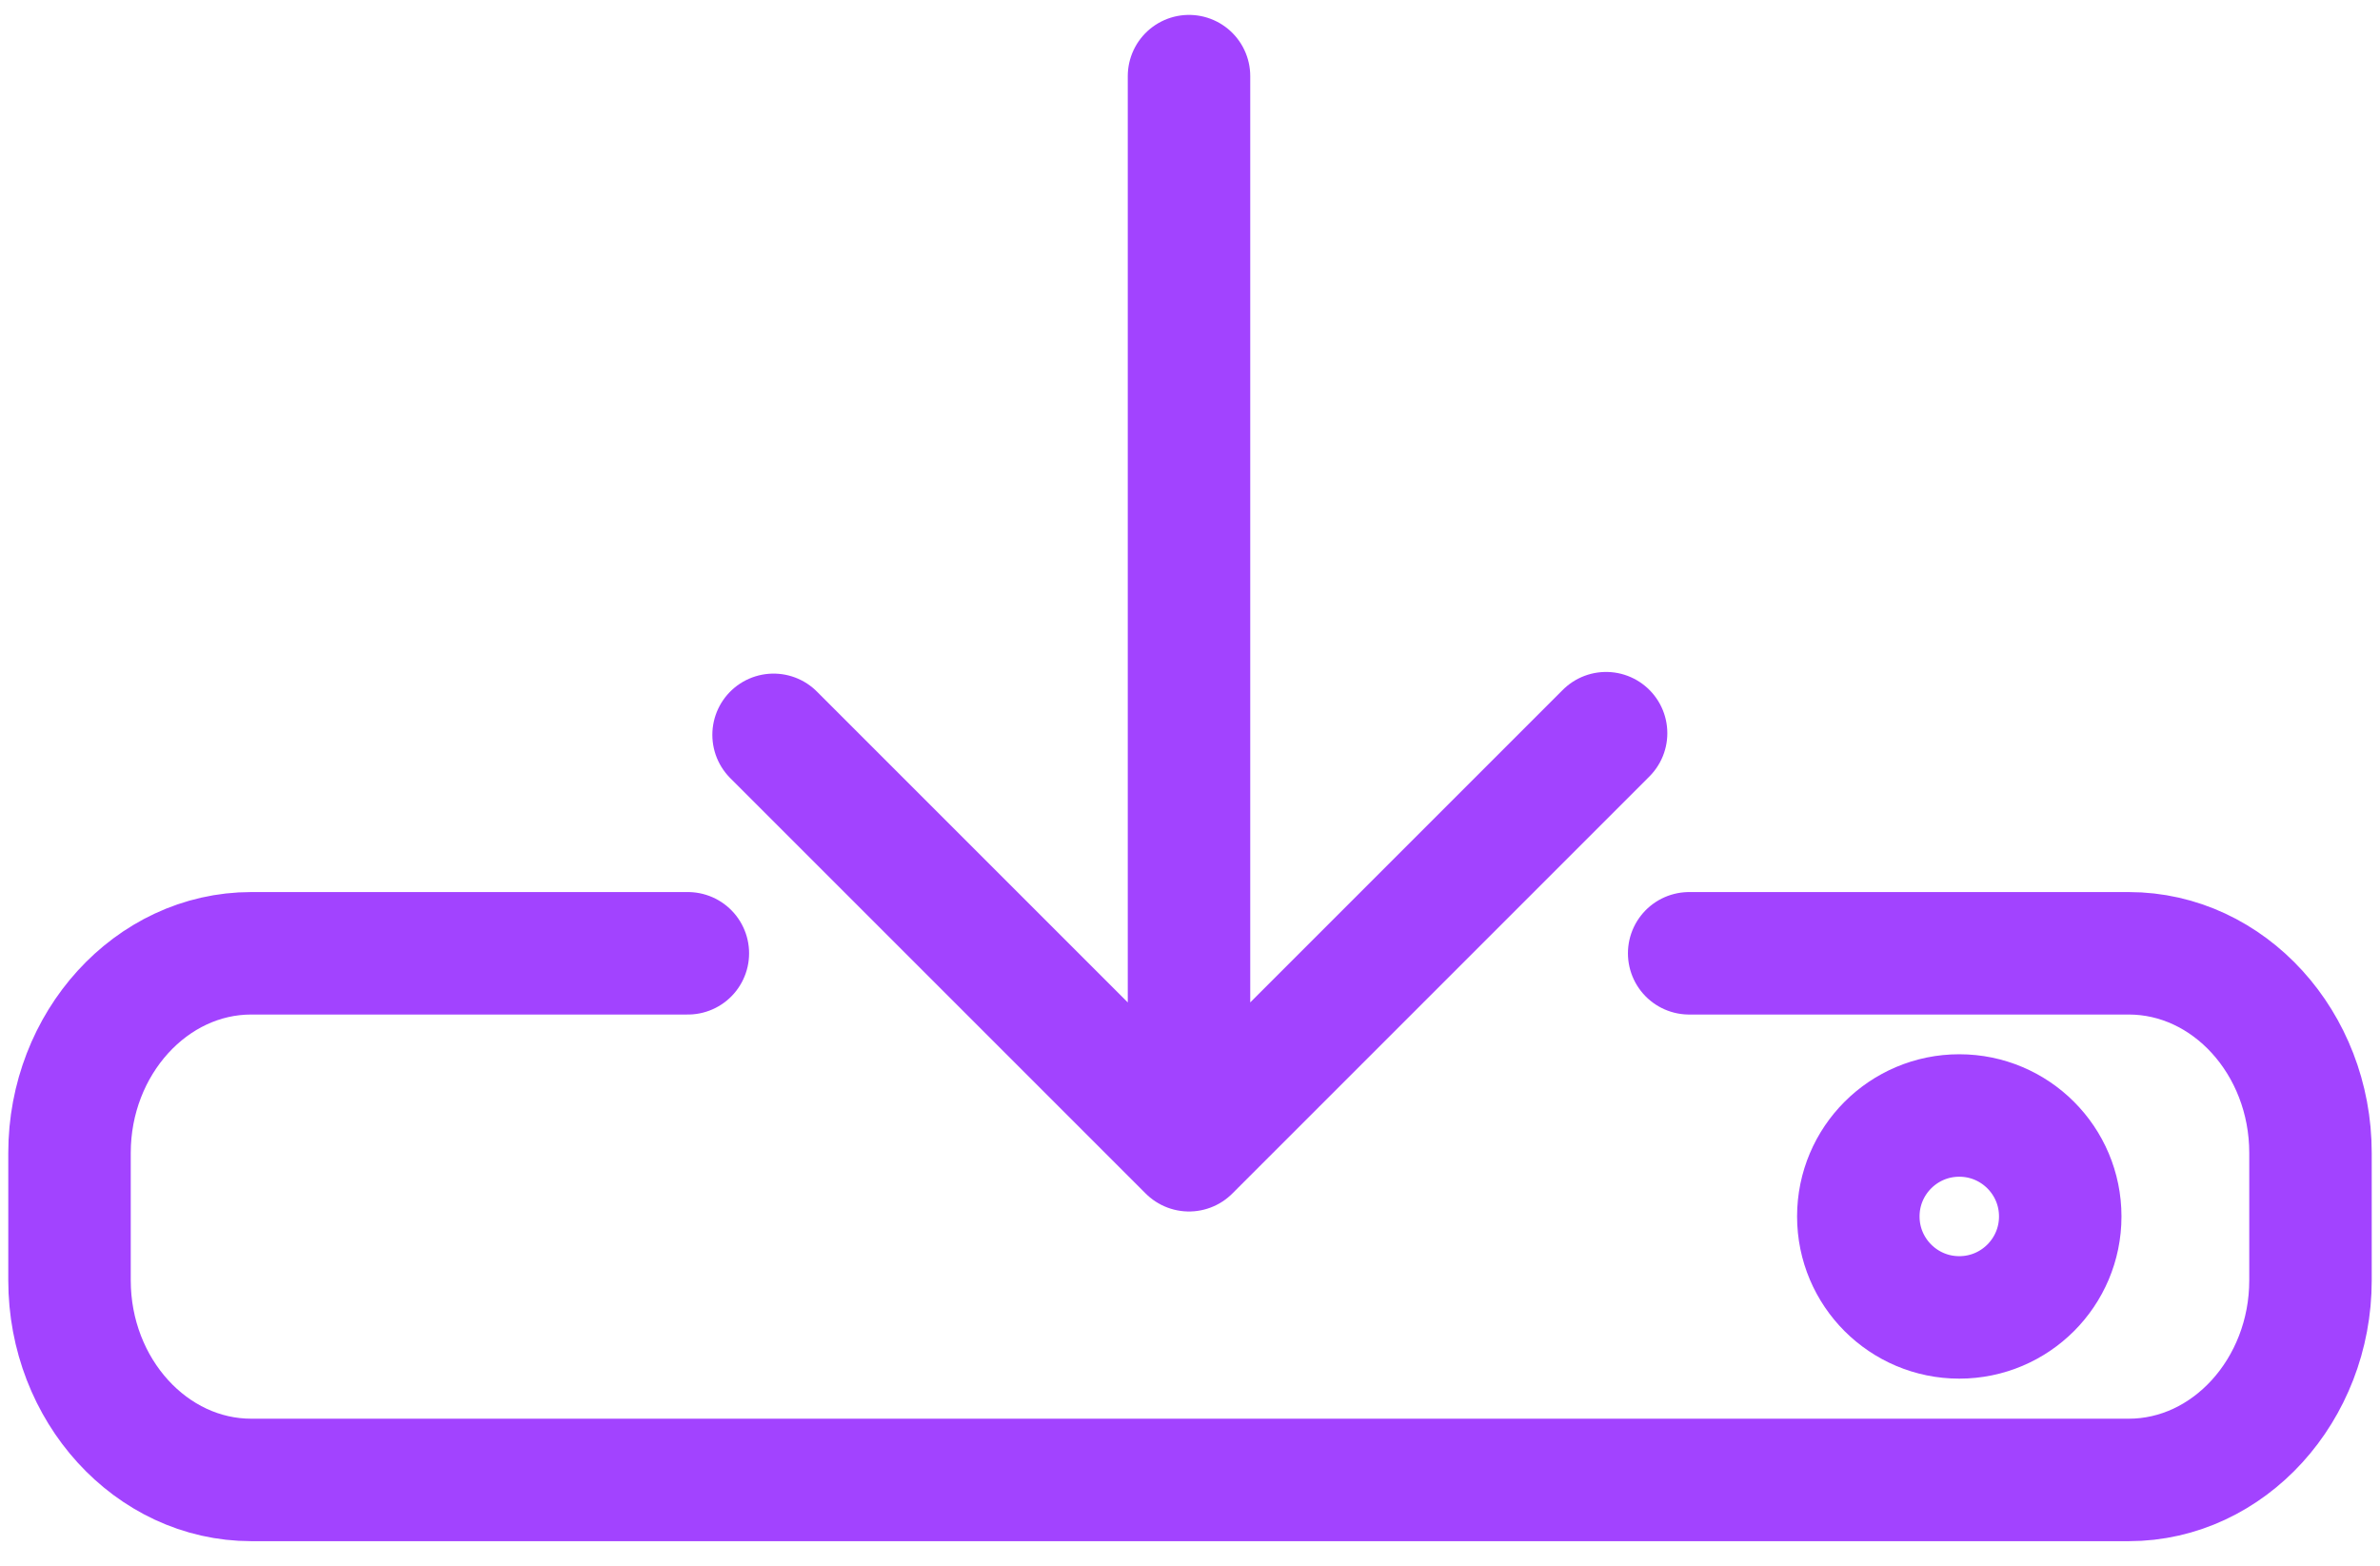 <?xml version="1.0" encoding="UTF-8"?>
<svg id="Layer_1" xmlns="http://www.w3.org/2000/svg" version="1.1" viewBox="0 0 719 473">
  <!-- Generator: Adobe Illustrator 29.8.2, SVG Export Plug-In . SVG Version: 2.1.1 Build 3)  -->
  <defs>
    <style>
      .st0 {
        fill: none;
        stroke: #a243ff;
        stroke-linecap: round;
        stroke-linejoin: round;
        stroke-width: 37px;
      }
    </style>
  </defs>
  <path class="st0" d="M510.3,288h132.8c30.2,0,54.9,27.1,54.9,60.3v38.5c0,33.1-24.7,60.3-54.9,60.3H75.9c-30.2,0-54.9-27.1-54.9-60.3v-38.5c0-33.1,24.7-60.3,54.9-60.3h131.9"/>
  <path class="st0" d="M485.2,221.5l-126,126-125.5-125.5M359.2,347.5V23"/>
  <circle class="st0" cx="591.9" cy="367.5" r="30.5"/>
</svg>